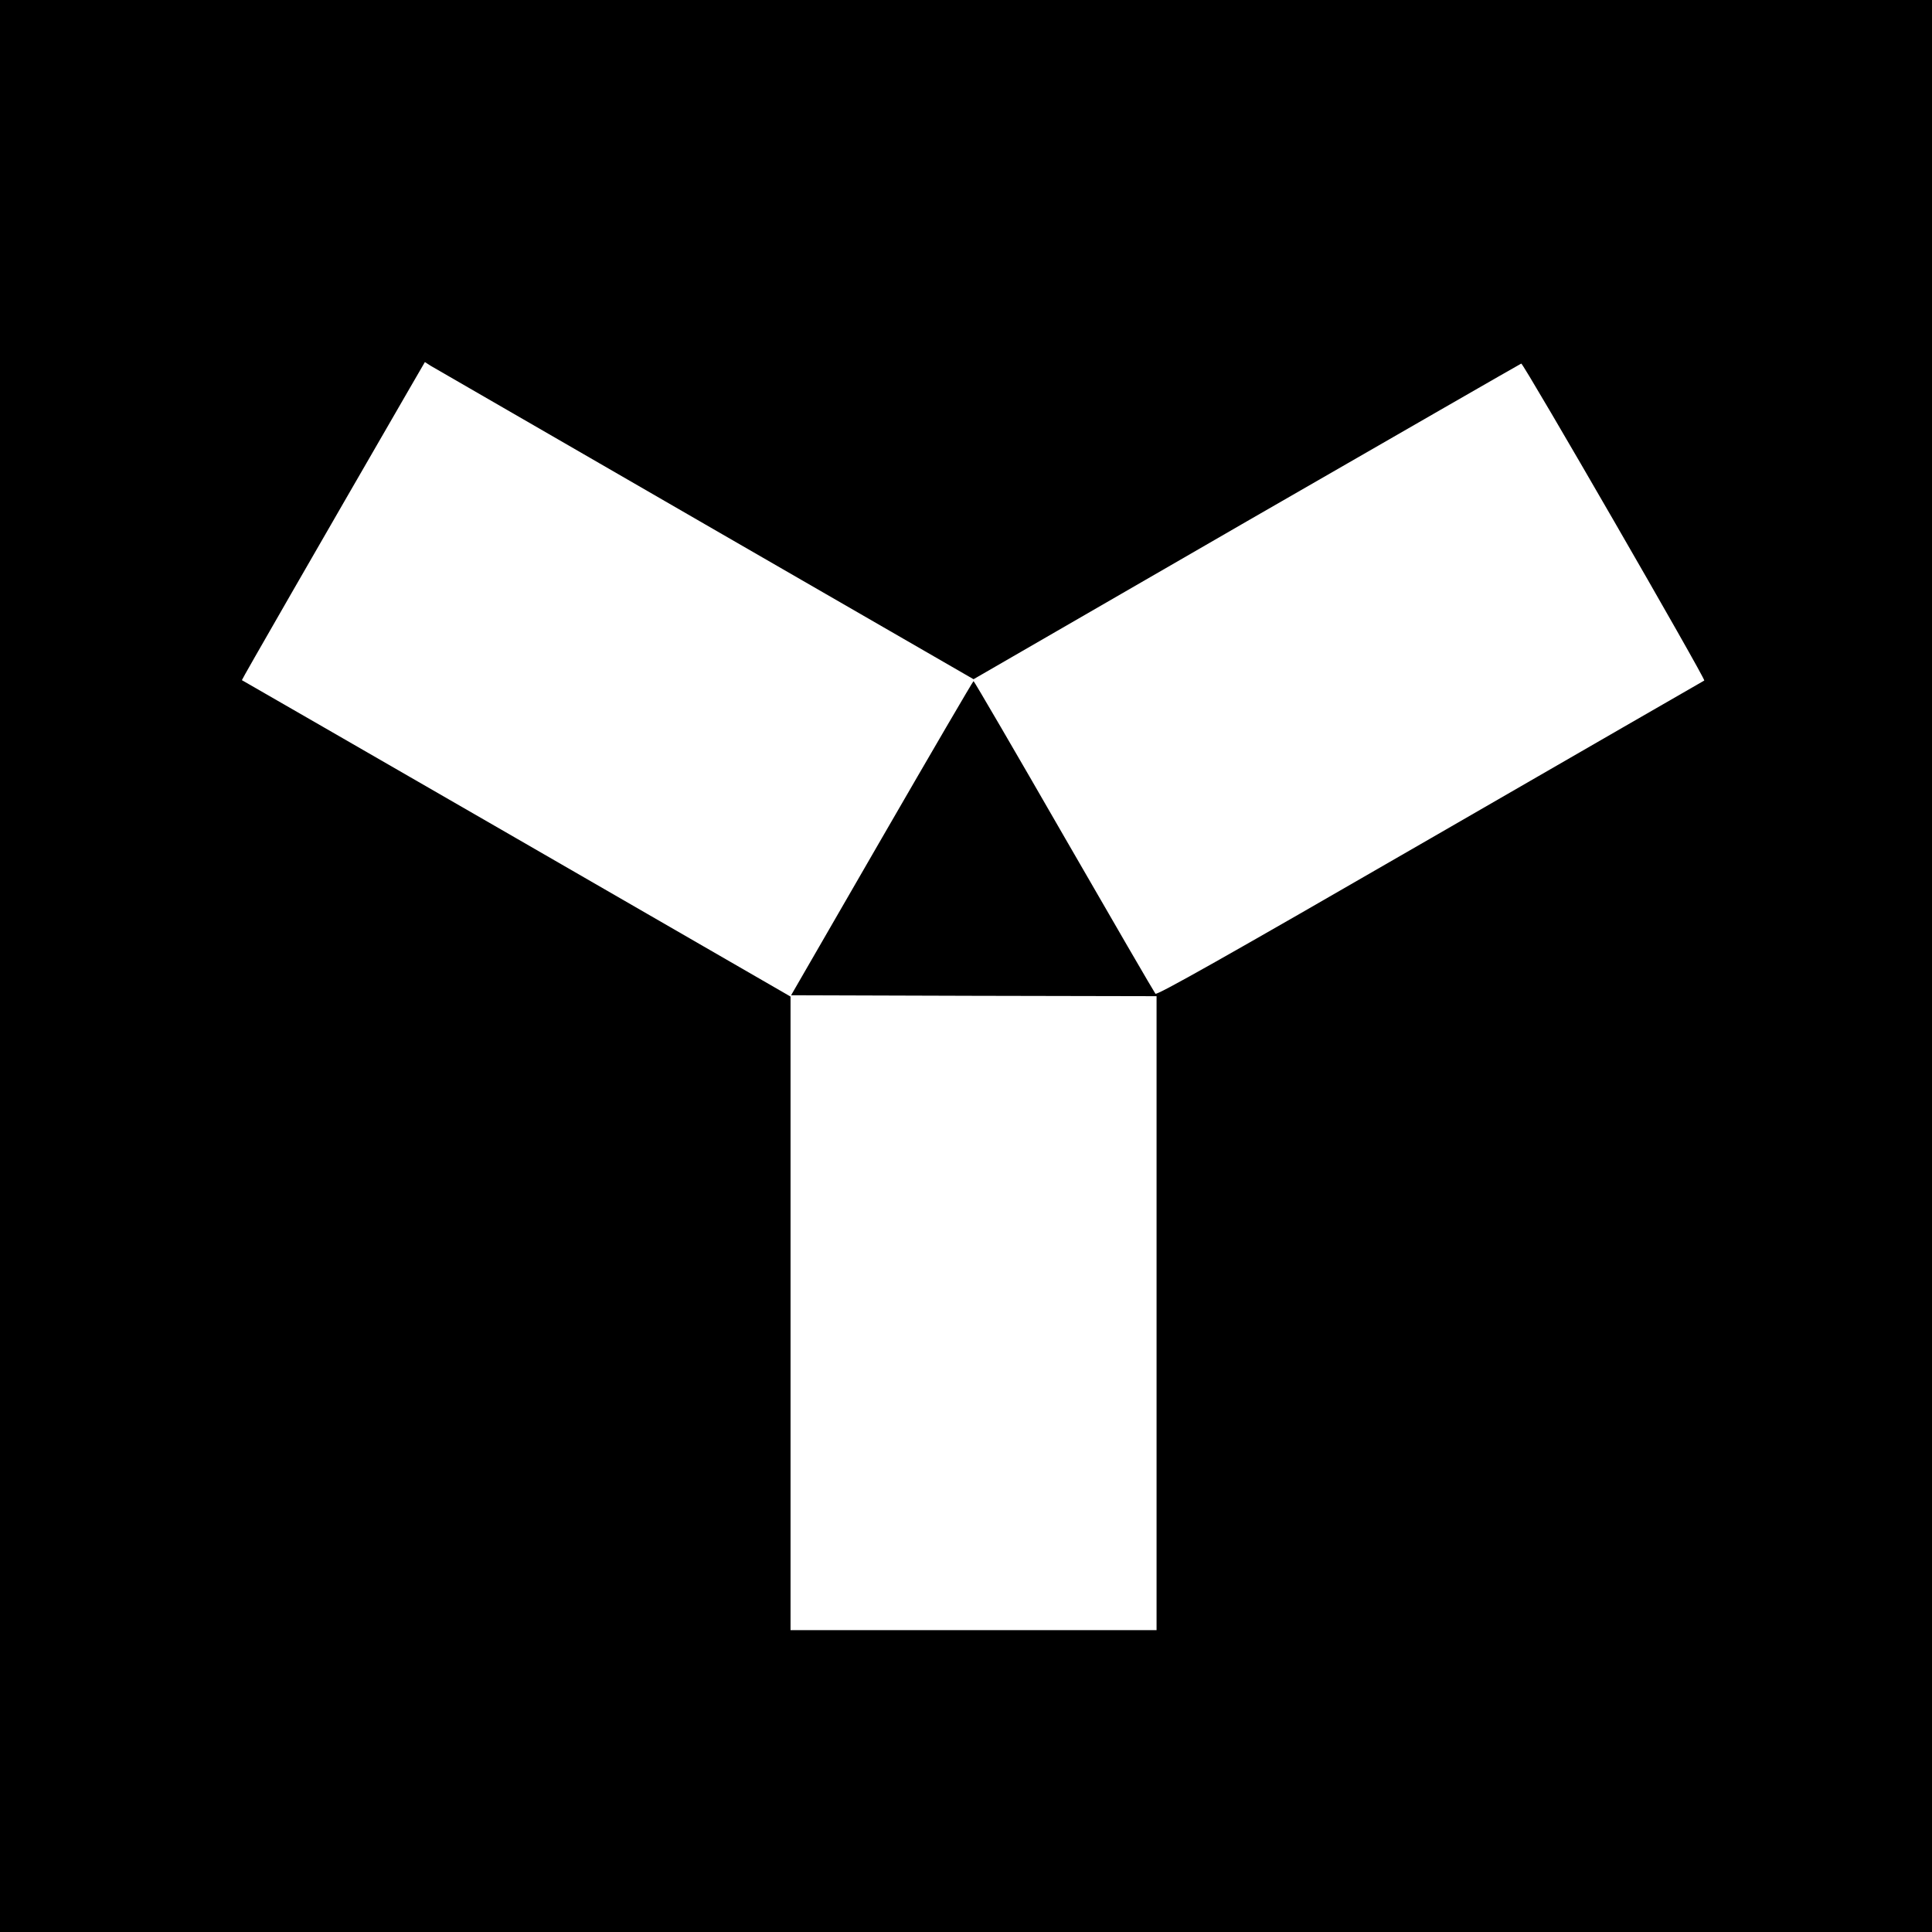 <?xml version="1.0" standalone="no"?>
<!DOCTYPE svg PUBLIC "-//W3C//DTD SVG 20010904//EN"
 "http://www.w3.org/TR/2001/REC-SVG-20010904/DTD/svg10.dtd">
<svg version="1.0" xmlns="http://www.w3.org/2000/svg"
 width="1024pt" height="1024pt" viewBox="0 0 1024 1024"
 preserveAspectRatio="xMidYMid meet">
<g transform="translate(0,1024) scale(0.1,-0.1)"
fill="#000000" stroke="none">
<path d="M0 5120 l0 -5120 5120 0 5120 0 0 5120 0 5120 -5120 0 -5120 0 0
-5120z m3737 2341 l1423 -821 1447 836 c797 459 1452 836 1456 837 11 3 981
-1677 970 -1680 -4 -2 -658 -379 -1453 -838 -1104 -638 -1448 -831 -1456 -822
-6 7 -224 382 -485 835 -260 452 -476 822 -479 822 -3 0 -222 -375 -486 -832
l-481 -833 968 -3 969 -2 0 -1680 0 -1680 -970 0 -970 0 0 1679 0 1679 -1452
838 c-799 461 -1454 838 -1456 839 -2 2 401 702 890 1548 l80 138 31 -20 c18
-10 672 -388 1454 -840z"/>
</g>
</svg>
